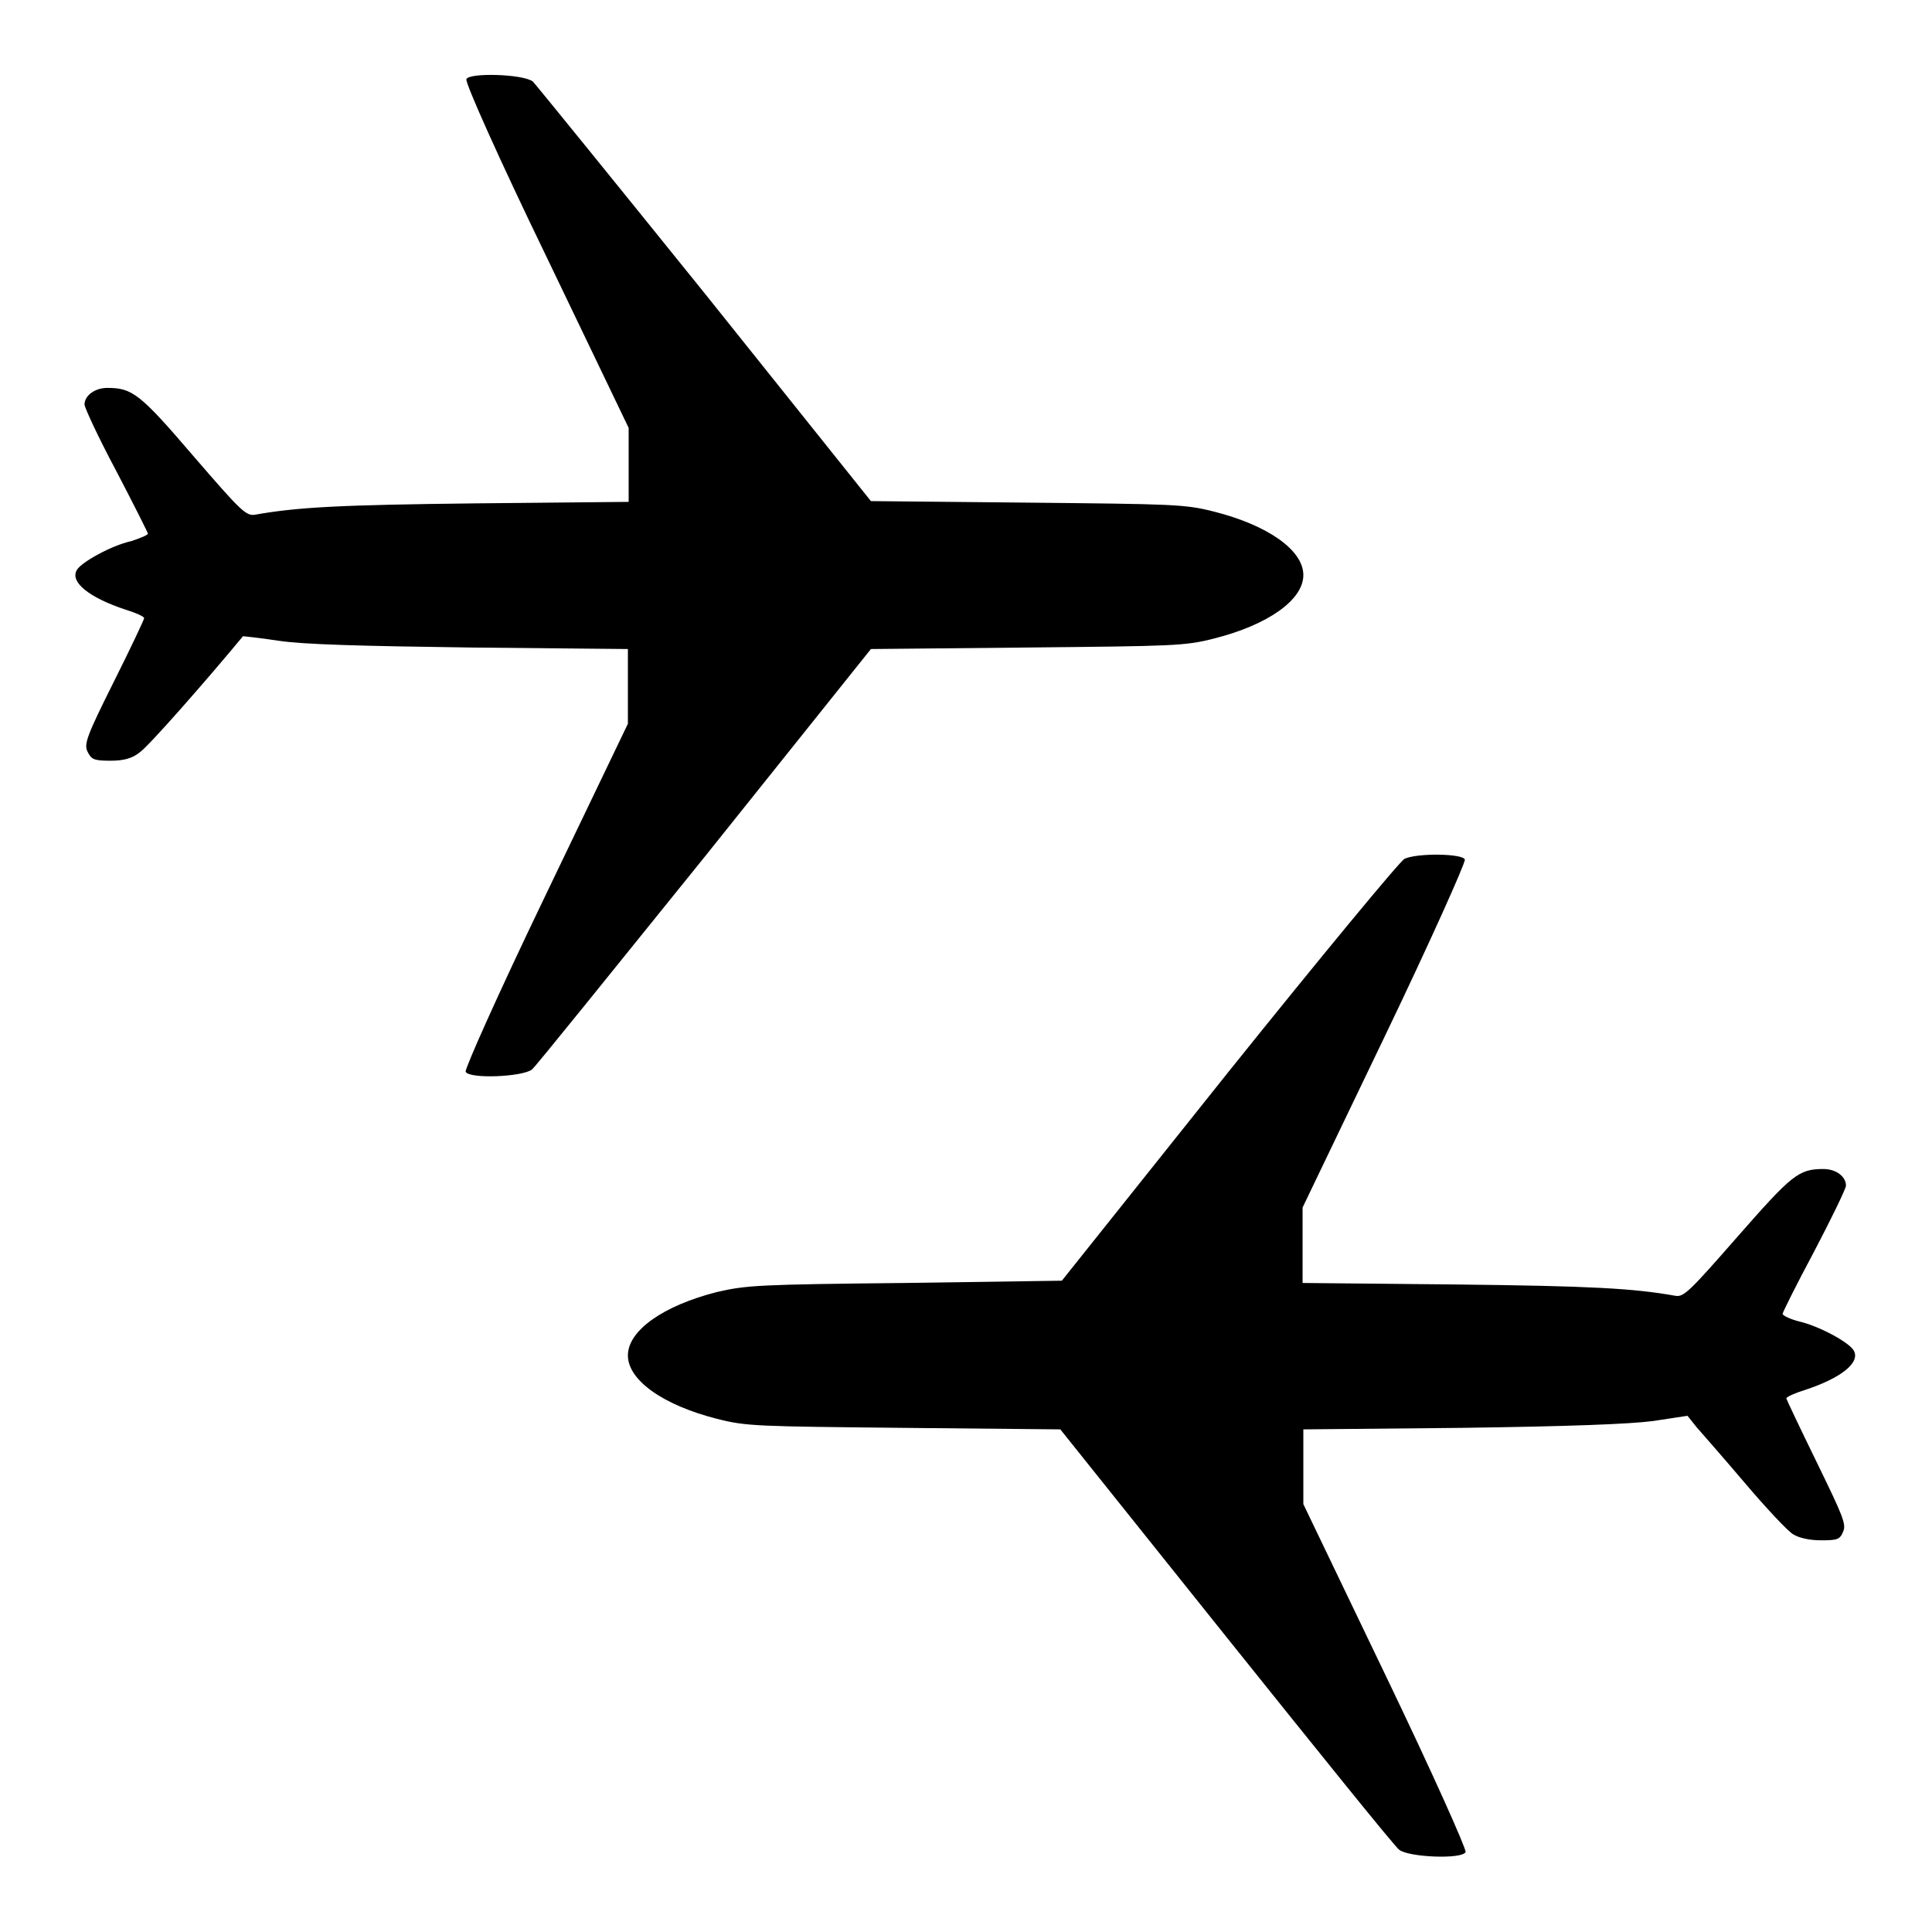 <?xml version="1.0" encoding="utf-8"?>
<!-- Svg Vector Icons : http://www.onlinewebfonts.com/icon -->
<!DOCTYPE svg PUBLIC "-//W3C//DTD SVG 1.1//EN" "http://www.w3.org/Graphics/SVG/1.1/DTD/svg11.dtd">
<svg version="1.1" xmlns="http://www.w3.org/2000/svg" xmlns:xlink="http://www.w3.org/1999/xlink" x="0px" y="0px" viewBox="0 0 256 256" enable-background="new 0 0 256 256" xml:space="preserve">
<g><g><g><path fill="#000000" d="M61.8,10.5C61.6,10.9,66.1,21,72.4,34l10.9,22.7v4.9v4.9l-20.4,0.2c-17.8,0.2-23.5,0.5-29.1,1.5c-1.2,0.2-1.9-0.5-8.2-7.8c-7.1-8.3-8.1-9-11.4-9c-1.6,0-3,1-3,2.2c0,0.4,1.8,4.3,4.2,8.8c2.3,4.4,4.2,8.2,4.2,8.3c0,0.2-1,0.6-2.2,1c-2.7,0.6-6.6,2.8-7.2,3.8c-1,1.6,1.6,3.7,6.5,5.3c1.3,0.4,2.4,0.9,2.4,1.1c0,0.2-1.8,4-4,8.4c-3.6,7.2-4,8.3-3.5,9.3c0.5,1,0.8,1.2,3,1.2c1.8,0,2.9-0.3,3.9-1.1c1.1-0.7,8.9-9.6,13.7-15.4c0,0,2.1,0.2,4.7,0.6c3.3,0.5,10.7,0.7,25.5,0.9l20.8,0.2v4.9v5l-10.9,22.7c-6.4,13.3-10.7,23-10.6,23.4c0.4,1,7.6,0.7,8.8-0.3c0.5-0.4,10.7-13.1,22.9-28.2l22-27.5l20.7-0.2c19.5-0.2,20.9-0.2,24.8-1.2c7.1-1.8,11.8-5.1,11.8-8.4c0-3.3-4.7-6.6-11.8-8.4c-3.9-1-5.4-1-24.8-1.2l-20.7-0.2l-22-27.5C81.3,23.9,71,11.2,70.6,10.8C69.3,9.8,62.1,9.6,61.8,10.5z"/><path fill="#000000" d="M186.1,113.8c-0.6,0.3-11.1,13-23.3,28.2l-22.1,27.7l-20.8,0.3c-19.4,0.2-21,0.3-24.9,1.2c-7.1,1.8-11.8,5.1-11.8,8.4c0,3.3,4.7,6.6,11.8,8.4c3.9,1,5.3,1,24.8,1.2l20.7,0.2l22,27.5c12.1,15.1,22.4,27.9,22.9,28.2c1.2,1,8.4,1.3,8.8,0.3c0.1-0.4-4.3-10.3-10.6-23.4l-10.9-22.7v-5v-4.9l20.9-0.2c14.6-0.2,22.2-0.5,25.4-0.9l4.6-0.7l1.2,1.5c0.7,0.8,3.6,4.1,6.4,7.4c2.8,3.3,5.7,6.4,6.4,6.8c0.8,0.5,2.2,0.8,3.7,0.8c2.1,0,2.5-0.1,2.9-1.1c0.5-1,0-2.1-3.5-9.3c-2.2-4.5-4-8.3-4-8.4c0-0.2,1.1-0.7,2.4-1.1c4.9-1.6,7.5-3.7,6.5-5.3c-0.7-1.1-4.6-3.2-7.2-3.8c-1.2-0.3-2.2-0.8-2.2-1s1.9-4,4.2-8.3c2.3-4.4,4.2-8.3,4.2-8.7c0-1.2-1.3-2.2-3-2.2c-3.3,0-4.2,0.8-11.4,9c-6.3,7.2-7.1,8-8.2,7.8c-5.6-1-11.3-1.3-29-1.5l-20.4-0.2v-4.9V160l10.9-22.7c6-12.5,10.7-23,10.6-23.4C193.9,113.1,187.8,113,186.1,113.8z"/></g></g></g>
</svg>